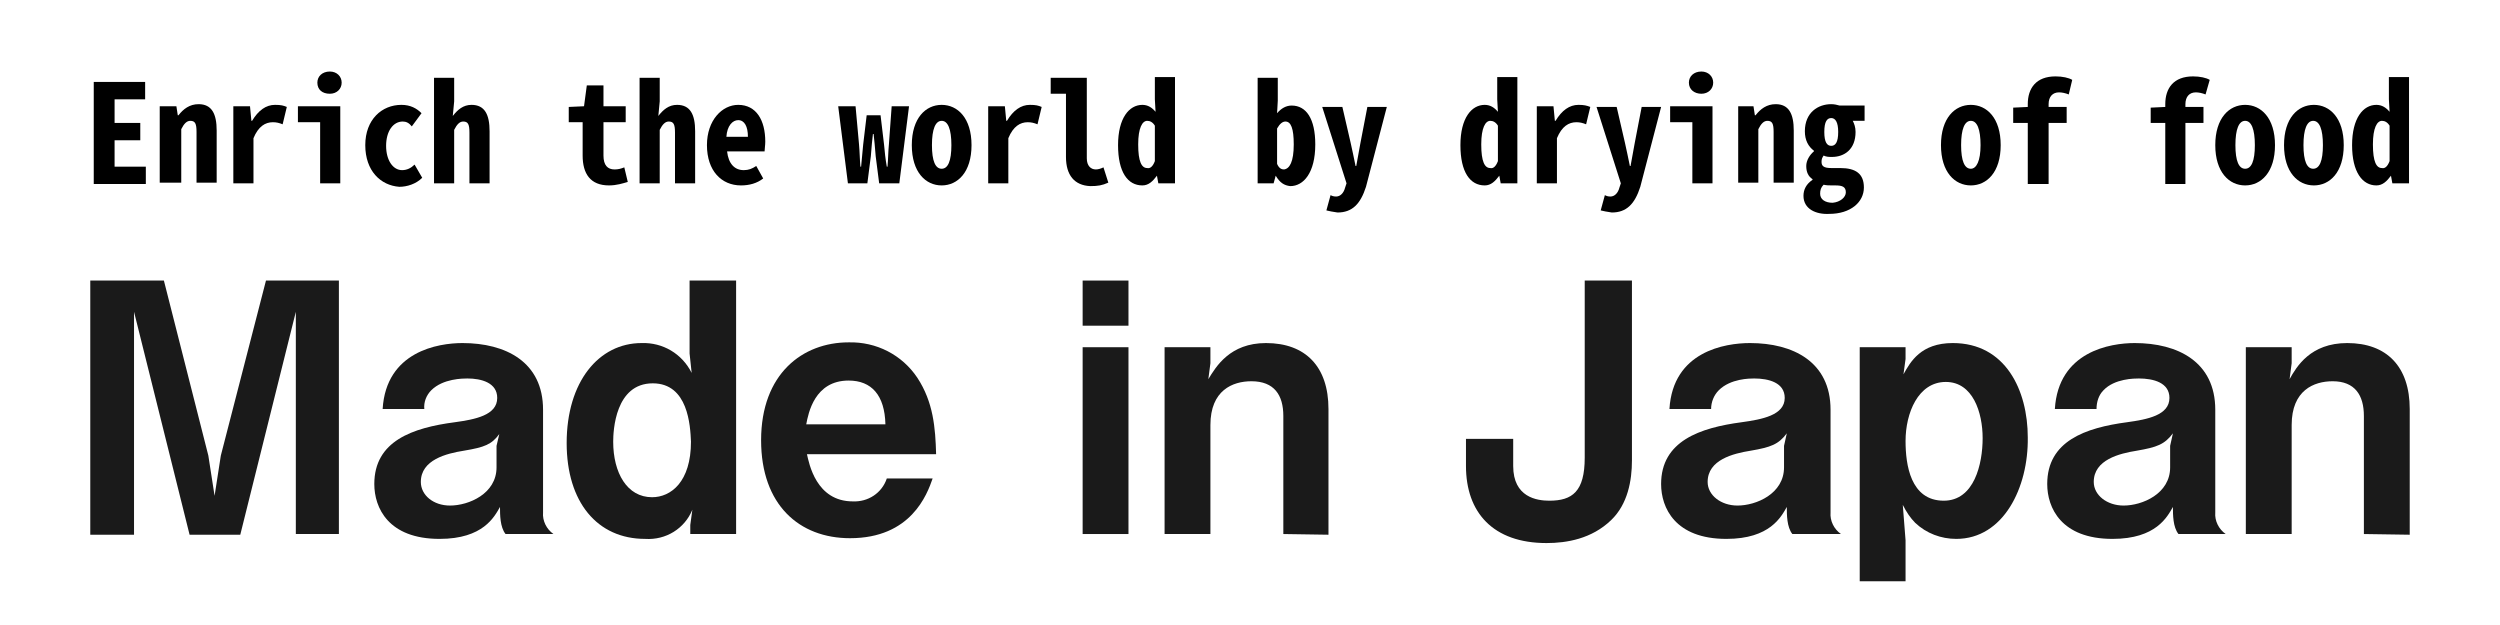 <?xml version="1.0" encoding="utf-8"?>
<!-- Generator: Adobe Illustrator 22.1.0, SVG Export Plug-In . SVG Version: 6.00 Build 0)  -->
<svg version="1.1" id="レイヤー_1" xmlns="http://www.w3.org/2000/svg" xmlns:xlink="http://www.w3.org/1999/xlink" x="0px"
	 y="0px" viewBox="0 0 360 90" style="enable-background:new 0 0 360 90;" xml:space="preserve">
<style type="text/css">
	.st0{fill:#1A1A1A;}
</style>
<title>mij_logo</title>
<g id="レイヤー_2_1_">
	<g id="レイヤー_1-2">
		<path class="st0" d="M42.6,76.9v-32l-8,32.1h-7.3l-8-32.1V77H13V40.4h10.6L30,65.6l0.9,5.8l0.9-5.8l6.5-25.2h10.5v36.5L42.6,76.9z
			"/>
		<path class="st0" d="M72.8,76.9C72,75.9,72,74.1,72,73c-0.8,1.4-2.4,4.6-8.7,4.6c-7.4,0-9.4-4.5-9.4-7.9c0-6.2,5.5-8.1,11.6-8.9
			c2.9-0.4,6.1-1,6.1-3.5c0-2.2-2.3-2.8-4.3-2.8c-0.6,0-3.5,0-5.2,1.7c-0.7,0.7-1.1,1.7-1,2.7h-6c0.5-8.3,8-9.5,11.5-9.5
			c6.2,0,11.6,2.7,11.6,9.6v14.8c-0.1,1.2,0.5,2.4,1.5,3.1H72.8z M66.8,64.9c-2.5,0.4-6.2,1.3-6.2,4.5c0,1.9,1.8,3.4,4.2,3.4
			c2.7,0,6.7-1.7,6.7-5.5v-3.1l0.4-1.7C70.8,64,69.8,64.4,66.8,64.9L66.8,64.9z"/>
		<path class="st0" d="M99.4,76.9v-1.3l0.3-2.2c-1.1,2.7-3.8,4.4-6.8,4.2c-6.9,0-11.3-5.3-11.3-13.8c0-8.8,4.6-14.4,10.8-14.4
			c3-0.1,5.8,1.5,7.2,4.3l-0.3-2.8V40.4h6.7v36.5H99.4z M94,55.2c-5.4,0-5.7,6.8-5.7,8.4c0,4.5,2,8,5.6,8c2.7,0,5.6-2.2,5.6-8
			C99.4,61.3,99.1,55.2,94,55.2z"/>
		<path class="st0" d="M116.2,65.4c0.3,1.3,1.3,6.8,6.6,6.8c2.2,0.1,4.2-1.2,4.9-3.3h6.6c-0.8,2.3-3.1,8.6-11.9,8.6
			c-7.3,0-12.8-4.8-12.8-14.1c0-9.6,6-14.1,12.6-14.1c4-0.1,7.7,1.8,9.9,5.1c2.3,3.5,2.6,7.2,2.7,11H116.2z M122.2,54.8
			c-4.9,0-5.8,4.7-6.1,6.3h11.4C127.4,56.9,125.5,54.8,122.2,54.8z"/>
		<path class="st0" d="M155.9,46.9v-6.5h6.6v6.5H155.9z M155.9,76.9V50h6.6v26.9H155.9z"/>
		<path class="st0" d="M184.8,76.9v-17c0-3-1.3-5-4.6-5c-2.7,0-5.9,1.3-5.9,6.3v15.7h-6.6V50h6.6v2.3l-0.3,2.3
			c1.1-1.8,3.1-5.2,8.3-5.2c5.7,0,9,3.4,9,9.5V77L184.8,76.9L184.8,76.9z"/>
		<path class="st0" d="M232,74.9c-2.8,2.7-6.4,3.3-9.3,3.3c-7.7,0-11.6-4.4-11.6-11.1v-3.9h6.8v3.9c0,4.5,3.4,5,5.2,5
			c3.3,0,5.1-1.3,5.1-6.2V40.4h6.8v25.9C235,69.2,234.4,72.6,232,74.9z"/>
		<path class="st0" d="M258.1,76.9c-0.8-1-0.8-2.8-0.8-3.9c-0.8,1.4-2.4,4.6-8.7,4.6c-7.4,0-9.4-4.5-9.4-7.9c0-6.2,5.6-8.1,11.6-8.9
			c2.9-0.4,6.2-1,6.2-3.5c0-2.2-2.3-2.8-4.4-2.8c-0.6,0-3.4,0-5.1,1.7c-0.7,0.7-1.1,1.7-1.1,2.7h-6c0.5-8.3,8-9.5,11.6-9.5
			c6.2,0,11.6,2.7,11.6,9.6v14.8c-0.1,1.2,0.5,2.4,1.5,3.1H258.1z M252.1,64.9c-2.5,0.4-6.2,1.3-6.2,4.5c0,1.9,1.9,3.4,4.3,3.4
			c2.7,0,6.7-1.7,6.7-5.5v-3.1l0.4-1.8C256.1,64,255,64.4,252.1,64.9L252.1,64.9z"/>
		<path class="st0" d="M281.7,77.6c-2.2,0-4.3-0.8-5.9-2.3c-0.7-0.7-1.3-1.6-1.8-2.6l0.4,5.1v5.9h-6.6V50h6.6v1.7l-0.3,2.2
			c1-1.8,2.5-4.5,7.1-4.5c7.6,0,10.8,6.8,10.8,13.6C292.1,70.2,288.5,77.6,281.7,77.6z M280.2,55c-4,0-5.8,4.5-5.8,8.5
			c0,3.4,0.7,8.6,5.5,8.6c4.4,0,5.6-5.3,5.6-9C285.5,59.4,284.1,55,280.2,55z"/>
		<path class="st0" d="M313.7,76.9c-0.8-1-0.8-2.8-0.8-3.9c-0.8,1.4-2.4,4.6-8.7,4.6c-7.4,0-9.4-4.5-9.4-7.9c0-6.2,5.5-8.1,11.5-8.9
			c2.9-0.4,6.1-1,6.1-3.5c0-2.2-2.3-2.8-4.4-2.8c-0.6,0-3.5,0-5.1,1.7c-0.7,0.7-1,1.7-1,2.7h-6c0.5-8.3,8-9.5,11.5-9.5
			c6.2,0,11.6,2.7,11.6,9.6v14.8c-0.1,1.2,0.5,2.4,1.5,3.1H313.7z M307.7,64.9c-2.5,0.4-6.2,1.3-6.2,4.5c0,1.9,1.9,3.4,4.3,3.4
			c2.7,0,6.7-1.7,6.7-5.5v-3.1l0.4-1.8C311.7,64,310.6,64.4,307.7,64.9L307.7,64.9z"/>
		<path class="st0" d="M340.4,76.9v-17c0-3-1.3-5-4.5-5c-2.7,0-5.9,1.3-5.9,6.3v15.7h-6.6V50h6.6v2.3l-0.3,2.3c1-1.8,3-5.2,8.3-5.2
			c5.7,0,9,3.4,9,9.5V77L340.4,76.9L340.4,76.9z"/>
	</g>
</g>
<g>
	<g>
		<path d="M13.5,11.8h7.4v2.5h-4.4v3.4h3.7v2.5h-3.7V24H21v2.5h-7.5V11.8z"/>
		<path d="M23,15.3h2.4l0.2,1.3h0.1c0.7-0.9,1.6-1.6,2.9-1.6c1.9,0,2.6,1.4,2.6,3.8v7.5h-2.9v-7.3c0-1.2-0.2-1.6-0.9-1.6
			c-0.5,0-0.9,0.4-1.3,1.2v7.7H23V15.3z"/>
		<path d="M33.6,15.3H36l0.2,2.1h0.1c0.9-1.5,2-2.3,3.3-2.3c0.9,0,1.2,0.1,1.7,0.3l-0.6,2.5c-0.5-0.2-0.9-0.3-1.4-0.3
			c-1.1,0-2.1,0.6-2.8,2.3v6.5h-2.9V15.3z"/>
		<path d="M46.1,17.6h-3.2v-2.3h6.1v11.1h-2.9V17.6z M45.7,11.9c0-0.9,0.7-1.6,1.8-1.6c1,0,1.7,0.7,1.7,1.6c0,0.9-0.7,1.6-1.7,1.6
			C46.4,13.5,45.7,12.9,45.7,11.9z"/>
		<path d="M52.6,20.9c0-3.7,2.4-5.8,5.2-5.8c1.3,0,2.2,0.5,2.9,1.2l-1.4,1.9c-0.4-0.5-0.8-0.7-1.3-0.7c-1.4,0-2.4,1.4-2.4,3.5
			c0,2.1,1,3.5,2.3,3.5c0.7,0,1.3-0.3,1.8-0.8l1.1,1.9c-0.9,0.9-2.2,1.3-3.3,1.3C54.8,26.7,52.6,24.6,52.6,20.9z"/>
		<path d="M62.5,11.2h2.9v3.4l-0.2,2.1c0.7-0.9,1.5-1.6,2.7-1.6c1.9,0,2.6,1.4,2.6,3.8v7.5h-2.9v-7.3c0-1.2-0.2-1.6-0.9-1.6
			c-0.5,0-0.9,0.4-1.3,1.2v7.7h-2.9V11.2z"/>
		<path d="M83.9,22.4v-4.8h-2v-2.2l2.2-0.1l0.4-3h2.4v3h3.2v2.3h-3.2v4.8c0,1.4,0.6,2,1.6,2c0.5,0,0.9-0.1,1.4-0.3l0.5,2.1
			c-0.7,0.2-1.6,0.5-2.7,0.5C85,26.7,83.9,25,83.9,22.4z"/>
		<path d="M92.1,11.2H95v3.4l-0.2,2.1c0.7-0.9,1.5-1.6,2.7-1.6c1.9,0,2.6,1.4,2.6,3.8v7.5h-2.9v-7.3c0-1.2-0.2-1.6-0.9-1.6
			c-0.5,0-0.9,0.4-1.3,1.2v7.7h-2.9V11.2z"/>
		<path d="M101.8,20.9c0-3.6,2.2-5.8,4.5-5.8c2.6,0,3.9,2.2,3.9,5.3c0,0.5-0.1,1.1-0.1,1.4h-5.4c0.2,1.8,1.1,2.7,2.4,2.7
			c0.7,0,1.2-0.2,1.8-0.6l1,1.8c-0.9,0.7-2,1-3.2,1C103.9,26.7,101.8,24.6,101.8,20.9z M107.7,19.7c0-1.5-0.5-2.4-1.4-2.4
			c-0.8,0-1.6,0.8-1.7,2.4H107.7z"/>
		<path d="M120.7,15.3h2.5l0.5,5.5c0.1,1.1,0.1,2.1,0.2,3.2h0.1c0.1-1.1,0.2-2.2,0.3-3.2l0.5-4.2h2l0.5,4.2c0.1,1.1,0.2,2.1,0.4,3.2
			h0.1c0.1-1.1,0.1-2.2,0.2-3.2l0.4-5.5h2.5l-1.4,11.1h-2.9l-0.5-3.9c-0.1-1.3-0.2-2.3-0.3-3.2h-0.1c-0.1,0.8-0.2,1.9-0.3,3.2
			l-0.5,3.9h-2.8L120.7,15.3z"/>
		<path d="M131.3,20.9c0-3.9,2-5.8,4.3-5.8s4.3,1.9,4.3,5.8c0,3.9-2,5.8-4.3,5.8S131.3,24.8,131.3,20.9z M137,20.9
			c0-2.3-0.5-3.5-1.4-3.5c-0.9,0-1.4,1.2-1.4,3.5c0,2.3,0.5,3.4,1.4,3.4C136.5,24.3,137,23.2,137,20.9z"/>
		<path d="M142.3,15.3h2.4l0.2,2.1h0.1c0.9-1.5,2-2.3,3.3-2.3c0.9,0,1.2,0.1,1.7,0.3l-0.6,2.5c-0.5-0.2-0.9-0.3-1.4-0.3
			c-1.1,0-2.1,0.6-2.8,2.3v6.5h-2.9V15.3z"/>
		<path d="M153.5,22.6v-9.1h-2.2v-2.3h5.2v11.6c0,1.1,0.6,1.6,1.3,1.6c0.3,0,0.7-0.1,1.1-0.3l0.7,2.2c-0.9,0.4-1.5,0.5-2.6,0.5
			C154.7,26.7,153.5,25.2,153.5,22.6z"/>
		<path d="M161,20.9c0-3.9,1.6-5.8,3.5-5.8c0.8,0,1.4,0.4,1.9,1l-0.1-1.8v-3.2h2.9v15.3h-2.4l-0.2-1.1h0c-0.6,0.8-1.2,1.4-2.1,1.4
			C162.4,26.7,161,24.8,161,20.9z M166.3,23.2v-5.1c-0.3-0.5-0.7-0.7-1.1-0.7c-0.7,0-1.3,1-1.3,3.4c0,2.5,0.5,3.4,1.3,3.4
			C165.6,24.3,166,24,166.3,23.2z"/>
		<path d="M183.7,25.3L183.7,25.3l-0.3,1.1h-2.3V11.2h2.9v3.3l-0.1,1.8c0.6-0.7,1.3-1.1,2.1-1.1c2.1,0,3.4,1.9,3.4,5.6
			c0,4.1-1.7,6-3.6,6C184.9,26.7,184.3,26.3,183.7,25.3z M186.3,20.8c0-2.3-0.4-3.3-1.2-3.3c-0.4,0-0.8,0.3-1.2,1v5.1
			c0.3,0.7,0.7,0.8,1,0.8C185.7,24.3,186.3,23.3,186.3,20.8z"/>
		<path d="M191,30.3l0.6-2.2c0.2,0.1,0.4,0.2,0.8,0.2c0.6,0,1.1-0.5,1.3-1.3l0.2-0.6l-3.5-11h2.9l1.2,5.2c0.2,1,0.5,2.2,0.7,3.3h0.1
			c0.2-1.1,0.4-2.2,0.6-3.3l1-5.2h2.8l-3,11.5c-0.8,2.5-2,3.7-4.1,3.7C191.9,30.5,191.4,30.4,191,30.3z"/>
		<path d="M210.3,20.9c0-3.9,1.6-5.8,3.5-5.8c0.8,0,1.4,0.4,1.9,1l-0.1-1.8v-3.2h2.9v15.3h-2.4l-0.2-1.1h0c-0.6,0.8-1.2,1.4-2.1,1.4
			C211.7,26.7,210.3,24.8,210.3,20.9z M215.7,23.2v-5.1c-0.3-0.5-0.7-0.7-1.1-0.7c-0.7,0-1.3,1-1.3,3.4c0,2.5,0.5,3.4,1.3,3.4
			C215,24.3,215.4,24,215.7,23.2z"/>
		<path d="M221.3,15.3h2.4l0.2,2.1h0.1c0.9-1.5,2-2.3,3.3-2.3c0.8,0,1.2,0.1,1.7,0.3l-0.6,2.5c-0.5-0.2-0.9-0.3-1.4-0.3
			c-1.1,0-2.1,0.6-2.8,2.3v6.5h-2.9V15.3z"/>
		<path d="M230.5,30.3l0.6-2.2c0.2,0.1,0.4,0.2,0.8,0.2c0.6,0,1.1-0.5,1.3-1.3l0.2-0.6l-3.5-11h2.9l1.2,5.2c0.2,1,0.5,2.2,0.7,3.3
			h0.1c0.2-1.1,0.4-2.2,0.6-3.3l1-5.2h2.8l-3,11.5c-0.8,2.5-2,3.7-4.1,3.7C231.4,30.5,230.9,30.4,230.5,30.3z"/>
		<path d="M243.7,17.6h-3.2v-2.3h6.1v11.1h-2.9V17.6z M243.2,11.9c0-0.9,0.7-1.6,1.8-1.6c1,0,1.7,0.7,1.7,1.6c0,0.9-0.7,1.6-1.7,1.6
			C244,13.5,243.2,12.9,243.2,11.9z"/>
		<path d="M250.1,15.3h2.4l0.2,1.3h0.1c0.7-0.9,1.6-1.6,2.9-1.6c1.9,0,2.6,1.4,2.6,3.8v7.5h-2.9v-7.3c0-1.2-0.2-1.6-0.9-1.6
			c-0.5,0-0.9,0.4-1.3,1.2v7.7h-2.9V15.3z"/>
		<path d="M259.7,28.2c0-0.9,0.4-1.7,1.3-2.3v-0.1c-0.6-0.4-0.9-1-0.9-1.9c0-0.8,0.5-1.6,1.1-2.1v-0.1c-0.8-0.6-1.3-1.5-1.3-2.8
			c0-2.7,1.9-3.9,3.8-3.9c0.4,0,0.9,0.1,1.2,0.2h3.6v2.2h-1.7c0.2,0.4,0.4,0.9,0.4,1.6c0,2.5-1.6,3.6-3.4,3.6c-0.4,0-0.8,0-1.2-0.2
			c-0.2,0.3-0.3,0.5-0.3,0.9c0,0.6,0.3,0.9,1.4,0.9h1.3c2.2,0,3.4,0.8,3.4,2.8c0,2.1-1.9,3.8-5,3.8
			C261.5,30.9,259.7,30.1,259.7,28.2z M265.8,27.7c0-0.8-0.5-1-1.5-1h-0.4c-0.5,0-0.9,0-1.3-0.1c-0.4,0.4-0.5,0.8-0.5,1.3
			c0,0.8,0.7,1.3,1.8,1.3C265,29.1,265.8,28.4,265.8,27.7z M264.7,19c0-1.4-0.4-2-1-2c-0.6,0-1,0.5-1,2c0,1.5,0.4,2,1,2
			S264.7,20.5,264.7,19z"/>
		<path d="M279.5,20.9c0-3.9,2-5.8,4.3-5.8c2.3,0,4.3,1.9,4.3,5.8c0,3.9-2,5.8-4.3,5.8C281.5,26.7,279.5,24.8,279.5,20.9z
			 M285.2,20.9c0-2.3-0.5-3.5-1.4-3.5c-0.9,0-1.4,1.2-1.4,3.5c0,2.3,0.5,3.4,1.4,3.4C284.6,24.3,285.2,23.2,285.2,20.9z"/>
		<path d="M297.9,13.6c-0.5-0.2-1-0.3-1.4-0.3c-0.9,0-1.5,0.6-1.5,1.7v0.4h2.6v2.3h-2.6v8.8H292v-8.8h-2.1v-2.2l2.1-0.1V15
			c0-2.3,1.2-4,4-4c1,0,1.9,0.2,2.4,0.5L297.9,13.6z"/>
		<path d="M317.6,13.6c-0.5-0.2-1-0.3-1.4-0.3c-0.9,0-1.5,0.6-1.5,1.7v0.4h2.6v2.3h-2.6v8.8h-2.9v-8.8h-2.1v-2.2l2.1-0.1V15
			c0-2.3,1.2-4,4-4c1,0,1.9,0.2,2.4,0.5L317.6,13.6z"/>
		<path d="M319,20.9c0-3.9,2-5.8,4.3-5.8c2.3,0,4.3,1.9,4.3,5.8c0,3.9-2,5.8-4.3,5.8C321,26.7,319,24.8,319,20.9z M324.7,20.9
			c0-2.3-0.5-3.5-1.4-3.5c-0.9,0-1.4,1.2-1.4,3.5c0,2.3,0.5,3.4,1.4,3.4C324.2,24.3,324.7,23.2,324.7,20.9z"/>
		<path d="M328.9,20.9c0-3.9,2-5.8,4.3-5.8c2.3,0,4.3,1.9,4.3,5.8c0,3.9-2,5.8-4.3,5.8C330.9,26.7,328.9,24.8,328.9,20.9z
			 M334.5,20.9c0-2.3-0.5-3.5-1.4-3.5c-0.9,0-1.4,1.2-1.4,3.5c0,2.3,0.5,3.4,1.4,3.4C334,24.3,334.5,23.2,334.5,20.9z"/>
		<path d="M338.7,20.9c0-3.9,1.6-5.8,3.5-5.8c0.8,0,1.4,0.4,1.9,1l-0.1-1.8v-3.2h2.9v15.3h-2.4l-0.2-1.1h0c-0.6,0.8-1.2,1.4-2.1,1.4
			C340.2,26.7,338.7,24.8,338.7,20.9z M344.1,23.2v-5.1c-0.3-0.5-0.7-0.7-1.1-0.7c-0.7,0-1.3,1-1.3,3.4c0,2.5,0.5,3.4,1.3,3.4
			C343.4,24.3,343.8,24,344.1,23.2z"/>
	</g>
</g>
</svg>
